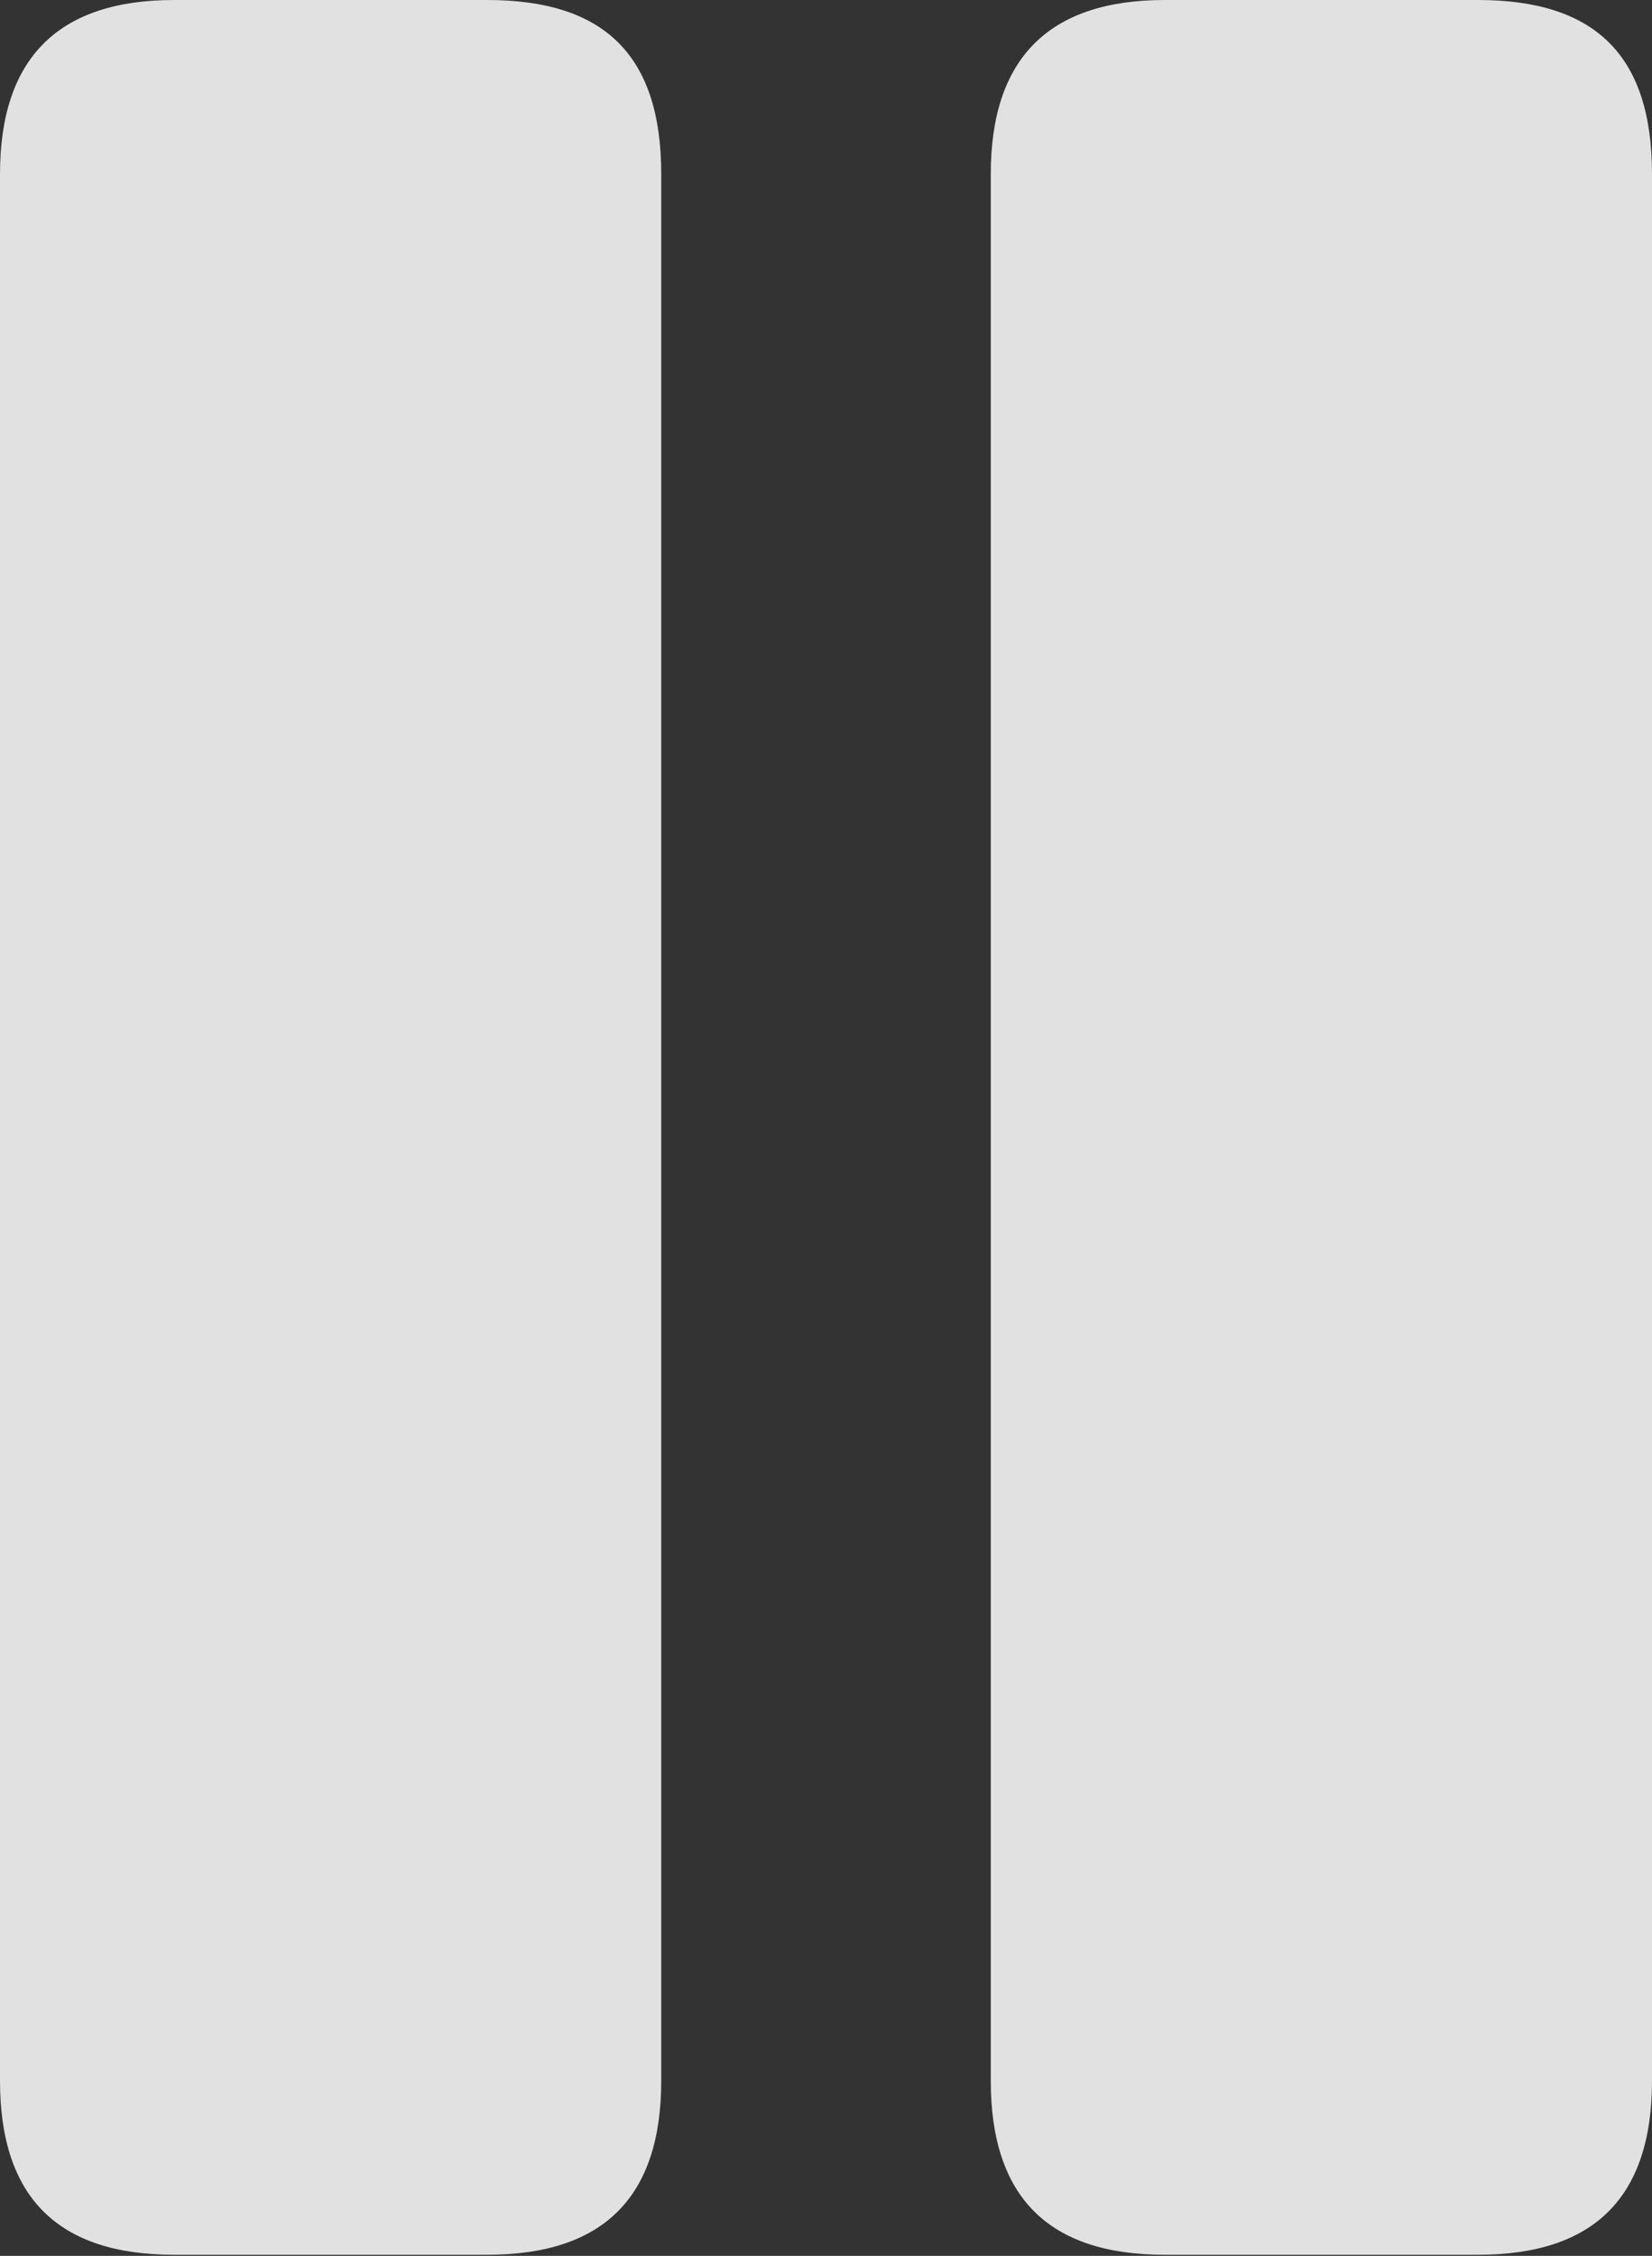 <?xml version="1.0" encoding="UTF-8"?>
<!--Generator: Apple Native CoreSVG 232.5-->
<!DOCTYPE svg
PUBLIC "-//W3C//DTD SVG 1.1//EN"
       "http://www.w3.org/Graphics/SVG/1.1/DTD/svg11.dtd">
<svg version="1.1" xmlns="http://www.w3.org/2000/svg" xmlns:xlink="http://www.w3.org/1999/xlink" width="189.875" height="259.125">
 <rect width="100%" height="100%" fill="#333333" stroke="none"/>
 <g>
  <rect height="259.125" opacity="0" width="189.875" x="0" y="0"/>
  <path d="M20 259L56 259C69.375 259 76 252.375 76 239L76 20C76 6.25 69.375 0 56 0L20 0C6.625 0 0 6.75 0 20L0 239C0 252.375 6.625 259 20 259ZM133.875 259L169.875 259C183.25 259 189.875 252.375 189.875 239L189.875 20C189.875 6.25 183.25 0 169.875 0L133.875 0C120.5 0 113.875 6.75 113.875 20L113.875 239C113.875 252.375 120.5 259 133.875 259Z" fill="#ffffff" fill-opacity="0.85"/>
 </g>
</svg>
